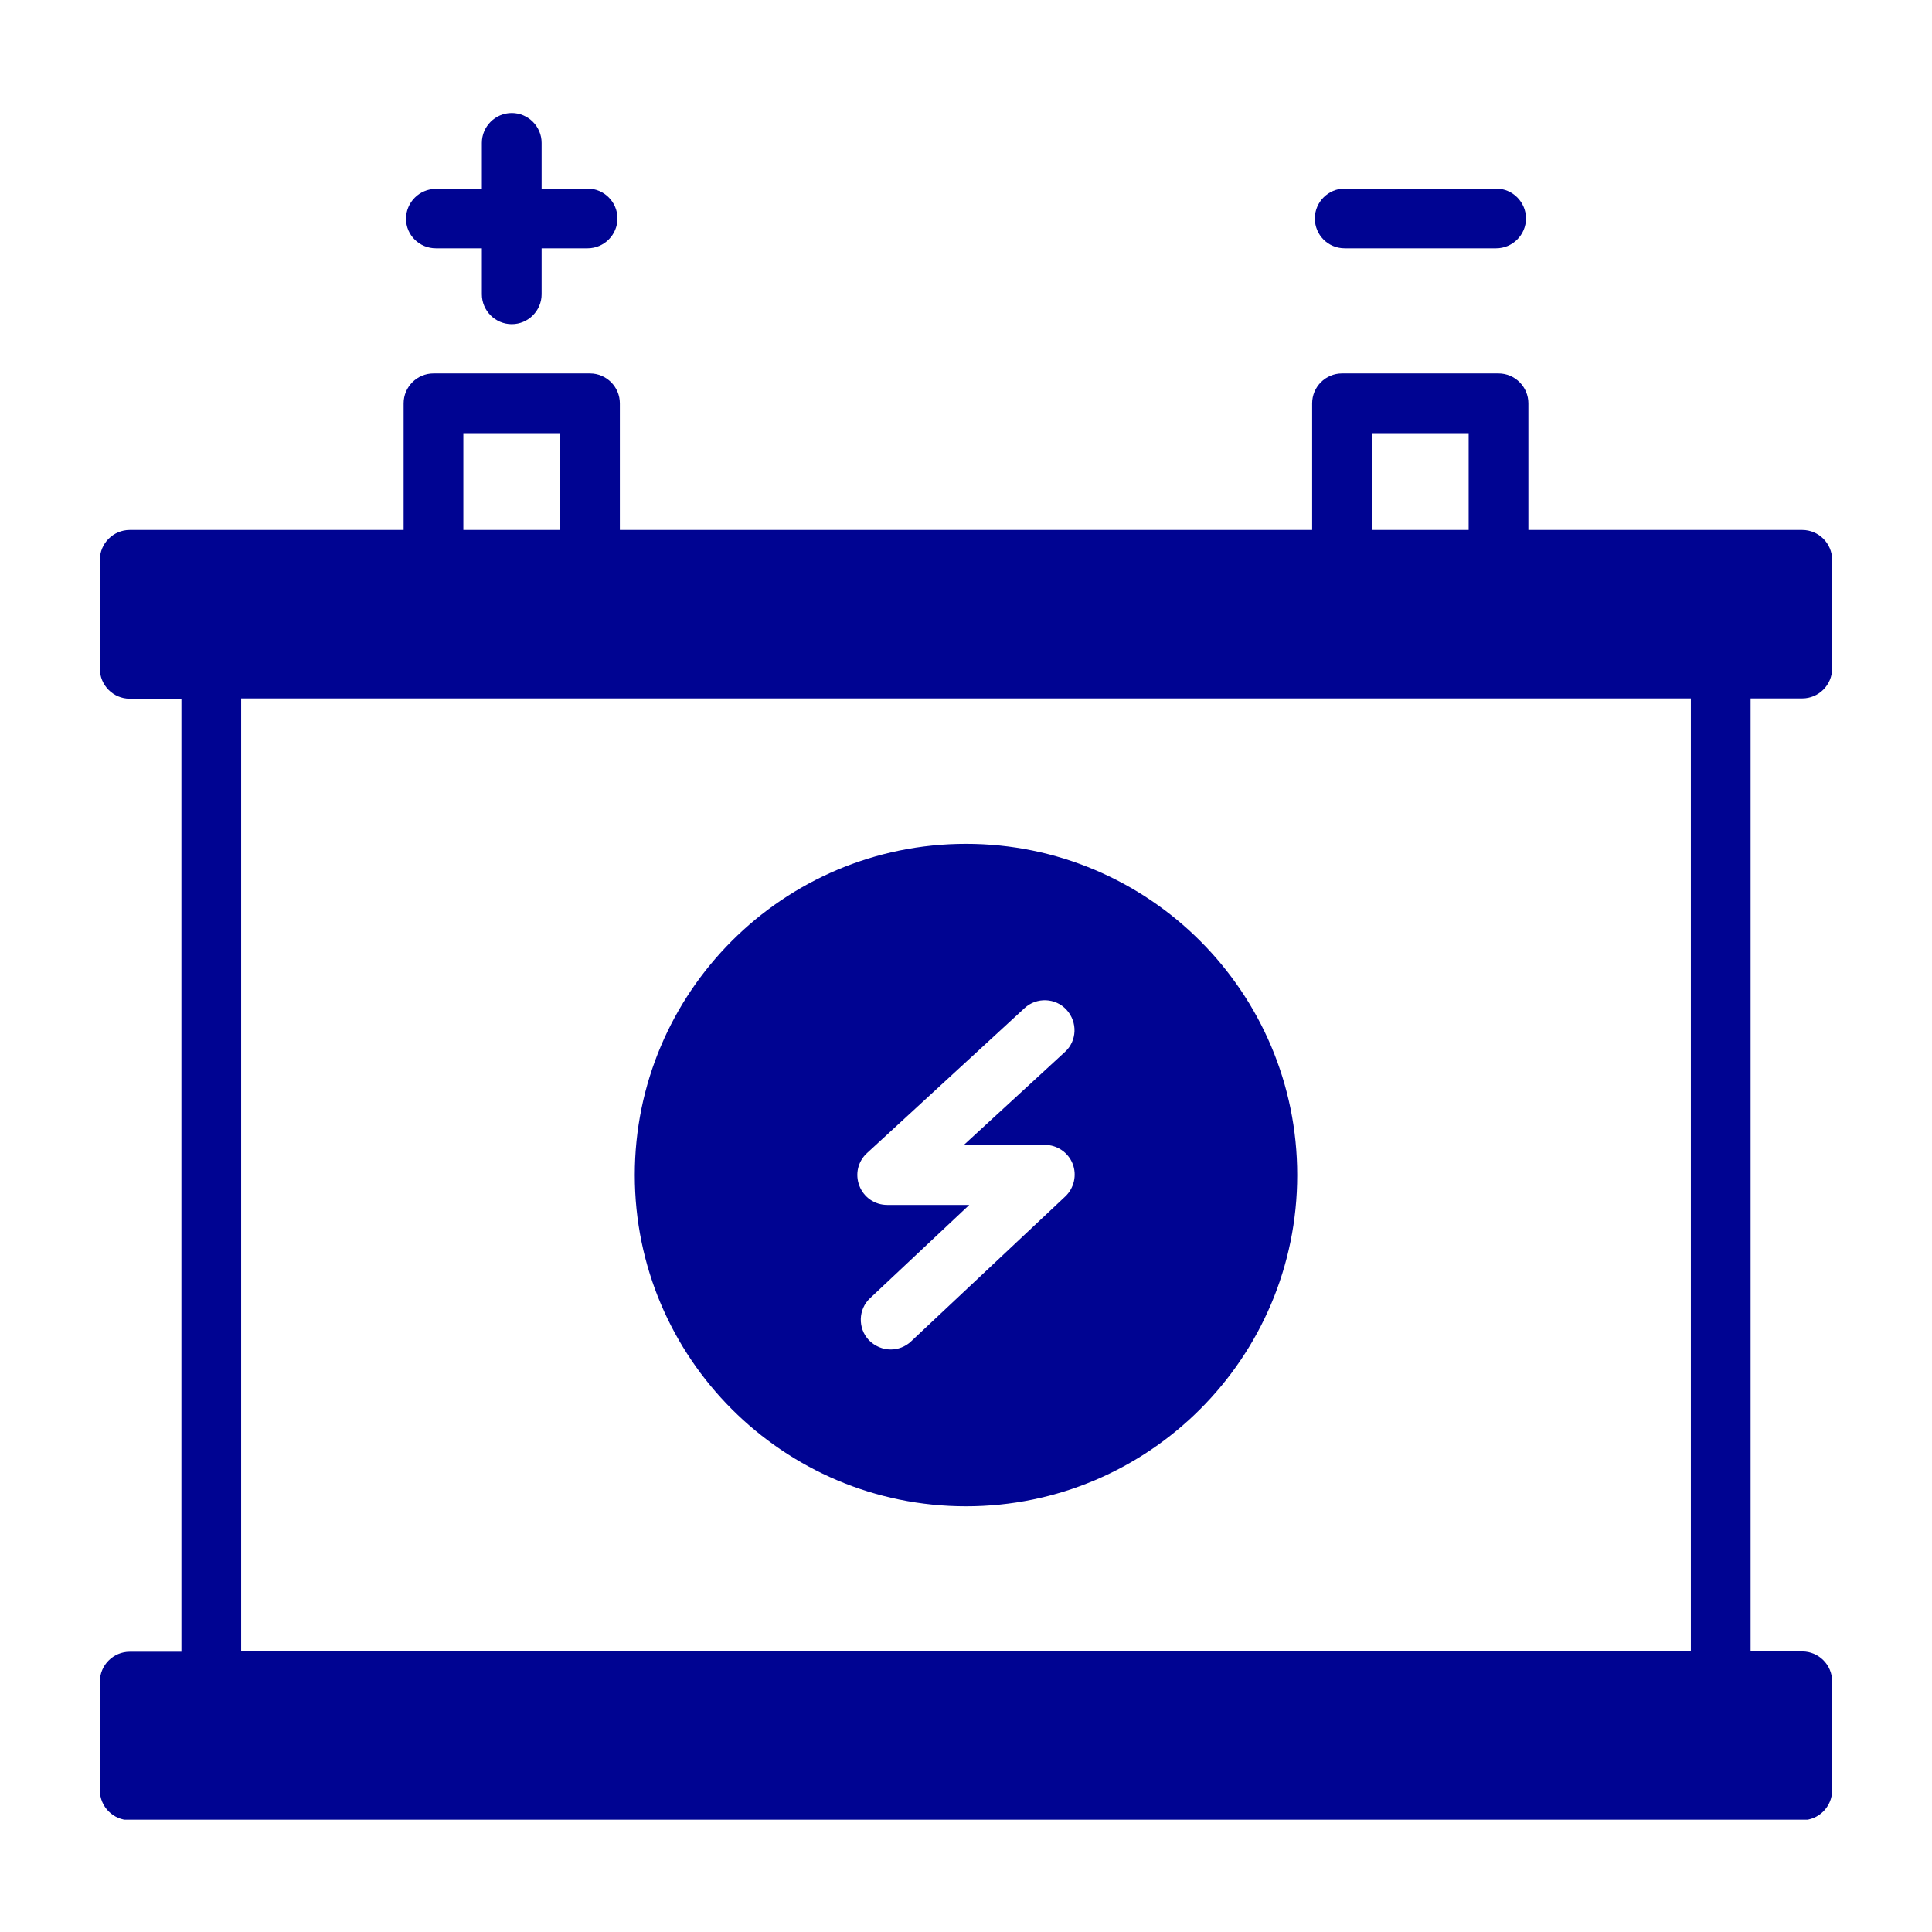 <svg xmlns="http://www.w3.org/2000/svg" xmlns:xlink="http://www.w3.org/1999/xlink" width="500" viewBox="0 0 375 375" height="500" preserveAspectRatio="xMidYMid meet"><defs><clipPath id="01b0831fab"><path d="M 19 72 L 356 72 L 356 353.203 L 19 353.203 Z M 19 72 " clip-rule="nonzero"></path></clipPath><clipPath id="f5fd9fd661"><path d="M 78 21.703 L 120 21.703 L 120 63 L 78 63 Z M 78 21.703 " clip-rule="nonzero"></path></clipPath></defs><rect x="-37.5" width="450" fill="#ffffff" y="-37.5" height="450" fill-opacity="1"></rect><rect x="-37.5" width="450" fill="#ffffff" y="-37.5" height="450" fill-opacity="1"></rect><g clip-path="url(#01b0831fab)"><path fill="#000492" d="M 349.82 135.559 C 353.008 135.559 355.617 132.949 355.617 129.762 L 355.617 108.66 C 355.617 105.473 353.008 102.863 349.82 102.863 L 296.66 102.863 L 296.66 78.281 C 296.66 75.094 294.051 72.484 290.863 72.484 L 260.484 72.484 C 257.297 72.484 254.688 75.094 254.688 78.281 L 254.688 102.863 L 120.312 102.863 L 120.312 78.281 C 120.312 75.094 117.703 72.484 114.516 72.484 L 84.137 72.484 C 80.949 72.484 78.34 75.094 78.34 78.281 L 78.34 102.863 L 25.18 102.863 C 21.992 102.863 19.383 105.473 19.383 108.66 L 19.383 129.82 C 19.383 133.008 21.992 135.617 25.18 135.617 L 35.211 135.617 L 35.211 320.602 L 25.18 320.602 C 21.992 320.602 19.383 323.211 19.383 326.398 L 19.383 347.5 C 19.383 350.688 21.992 353.297 25.18 353.297 L 349.82 353.297 C 353.008 353.297 355.617 350.688 355.617 347.5 L 355.617 326.34 C 355.617 323.152 353.008 320.543 349.82 320.543 L 339.789 320.543 L 339.789 135.559 Z M 328.195 320.543 L 46.805 320.543 L 46.805 135.559 L 328.195 135.559 Z M 266.281 84.078 L 285.066 84.078 L 285.066 102.863 L 266.281 102.863 Z M 89.934 84.078 L 108.719 84.078 L 108.719 102.863 L 89.934 102.863 Z M 89.934 84.078 " fill-opacity="1" fill-rule="nonzero"></path></g><g clip-path="url(#f5fd9fd661)"><path fill="#000492" d="M 84.602 48.195 L 93.527 48.195 L 93.527 57.125 C 93.527 60.312 96.137 62.922 99.328 62.922 C 102.516 62.922 105.125 60.312 105.125 57.125 L 105.125 48.195 L 114.051 48.195 C 117.238 48.195 119.848 45.586 119.848 42.398 C 119.848 39.211 117.238 36.602 114.051 36.602 L 105.125 36.602 L 105.125 27.73 C 105.125 24.543 102.516 21.934 99.328 21.934 C 96.137 21.934 93.527 24.543 93.527 27.73 L 93.527 36.66 L 84.602 36.66 C 81.414 36.66 78.805 39.27 78.805 42.457 C 78.805 45.645 81.414 48.195 84.602 48.195 Z M 84.602 48.195 " fill-opacity="1" fill-rule="nonzero"></path></g><path fill="#000492" d="M 261.008 48.195 L 290.398 48.195 C 293.586 48.195 296.195 45.586 296.195 42.398 C 296.195 39.211 293.586 36.602 290.398 36.602 L 261.008 36.602 C 257.82 36.602 255.211 39.211 255.211 42.398 C 255.211 45.586 257.762 48.195 261.008 48.195 Z M 261.008 48.195 " fill-opacity="1" fill-rule="nonzero"></path><path fill="#000492" d="M 187.5 292.371 C 222.977 292.371 251.789 263.559 251.789 228.078 C 251.789 192.602 222.977 163.789 187.5 163.789 C 152.023 163.789 123.211 192.602 123.211 228.078 C 123.211 263.559 152.023 292.371 187.5 292.371 Z M 168.312 223.789 L 198.863 195.676 C 201.18 193.527 204.891 193.645 207.035 196.023 C 209.18 198.398 209.066 202.051 206.688 204.195 L 187.094 222.223 L 202.805 222.223 C 205.18 222.223 207.324 223.676 208.195 225.875 C 209.066 228.078 208.484 230.629 206.746 232.254 L 176.832 260.371 C 175.73 261.414 174.281 261.934 172.891 261.934 C 171.324 261.934 169.82 261.297 168.66 260.137 C 166.457 257.82 166.574 254.109 168.891 251.965 L 188.137 233.875 L 172.195 233.875 C 169.82 233.875 167.676 232.426 166.805 230.168 C 165.934 227.906 166.516 225.414 168.312 223.789 Z M 168.312 223.789 " fill-opacity="1" fill-rule="nonzero"></path></svg>